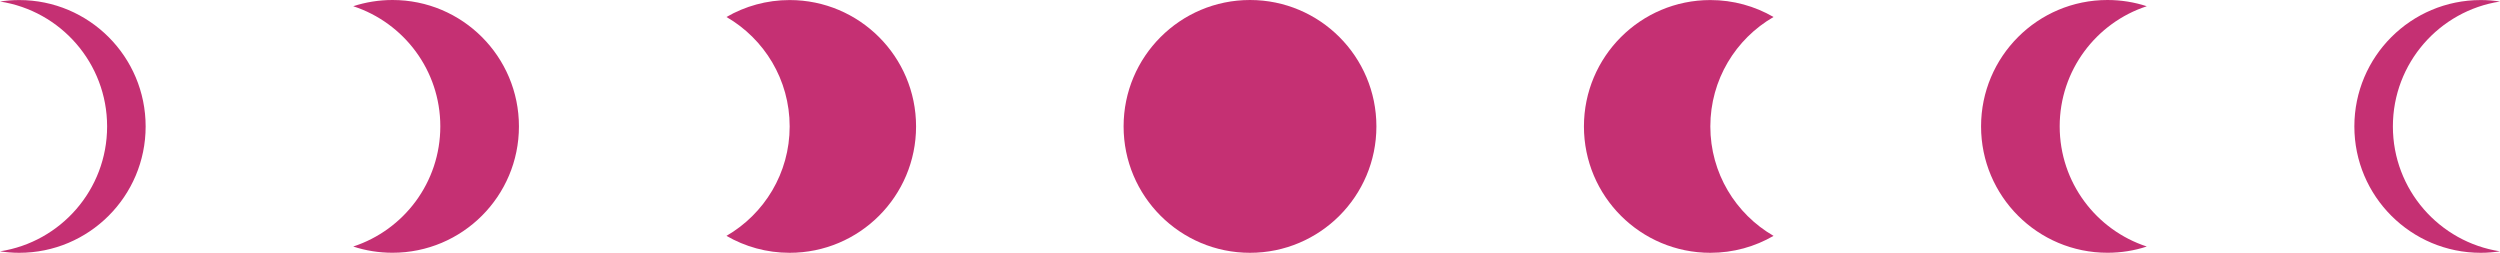 <?xml version="1.0" encoding="UTF-8" standalone="no"?><svg xmlns="http://www.w3.org/2000/svg" xmlns:xlink="http://www.w3.org/1999/xlink" fill="#c53073" height="483.6" preserveAspectRatio="xMidYMid meet" version="1" viewBox="140.9 2261.8 4782.4 483.6" width="4782.4" zoomAndPan="magnify"><g id="change1_1"><circle cx="2532.1" cy="2503.6" r="241.8"/><path d="M3533.6,2713c-35.5,20.6-76.8,32.4-120.9,32.4c-133.5,0-241.8-108.2-241.8-241.7c0-133.5,108.3-241.8,241.8-241.8 c44,0,85.3,11.8,120.9,32.4c-72.3,41.8-120.9,119.9-120.9,209.4C3412.7,2593.1,3461.3,2671.2,3533.6,2713z"/><path d="M4247.6,2733.4c-23.7,7.8-48.9,11.9-75.2,11.9c-133.5,0-241.8-108.2-241.8-241.7c0-133.5,108.2-241.8,241.8-241.8 c26.3,0,51.5,4.2,75.2,11.9c-96.7,31.6-166.6,122.6-166.6,229.8C4081,2610.9,4150.9,2701.8,4247.6,2733.4z"/><path d="M4923.3,2742.6c-12,1.8-24.3,2.8-36.8,2.8c-133.5,0-241.8-108.2-241.8-241.7c0-133.5,108.2-241.8,241.8-241.8 c12.5,0,24.8,1,36.8,2.8c-116,17.8-204.9,118-204.9,239C4718.4,2624.6,4807.3,2724.8,4923.3,2742.6z"/><path d="M1530.6,2713c35.5,20.6,76.8,32.4,120.9,32.4c133.5,0,241.8-108.2,241.8-241.7c0-133.5-108.3-241.8-241.8-241.8 c-44,0-85.3,11.8-120.9,32.4c72.3,41.8,120.9,119.9,120.9,209.4C1651.5,2593.1,1602.9,2671.2,1530.6,2713z"/><path d="M816.6,2733.4c23.7,7.8,48.9,11.9,75.2,11.9c133.5,0,241.8-108.2,241.8-241.7c0-133.5-108.2-241.8-241.8-241.8 c-26.3,0-51.5,4.2-75.2,11.9c96.7,31.6,166.6,122.6,166.6,229.8C983.2,2610.9,913.3,2701.8,816.6,2733.4z"/><path d="M140.9,2742.6c12,1.8,24.3,2.8,36.8,2.8c133.5,0,241.8-108.2,241.8-241.7c0-133.5-108.2-241.8-241.8-241.8 c-12.5,0-24.8,1-36.8,2.8c116,17.8,204.9,118,204.9,239C345.8,2624.6,257,2724.8,140.9,2742.6z"/></g></svg>